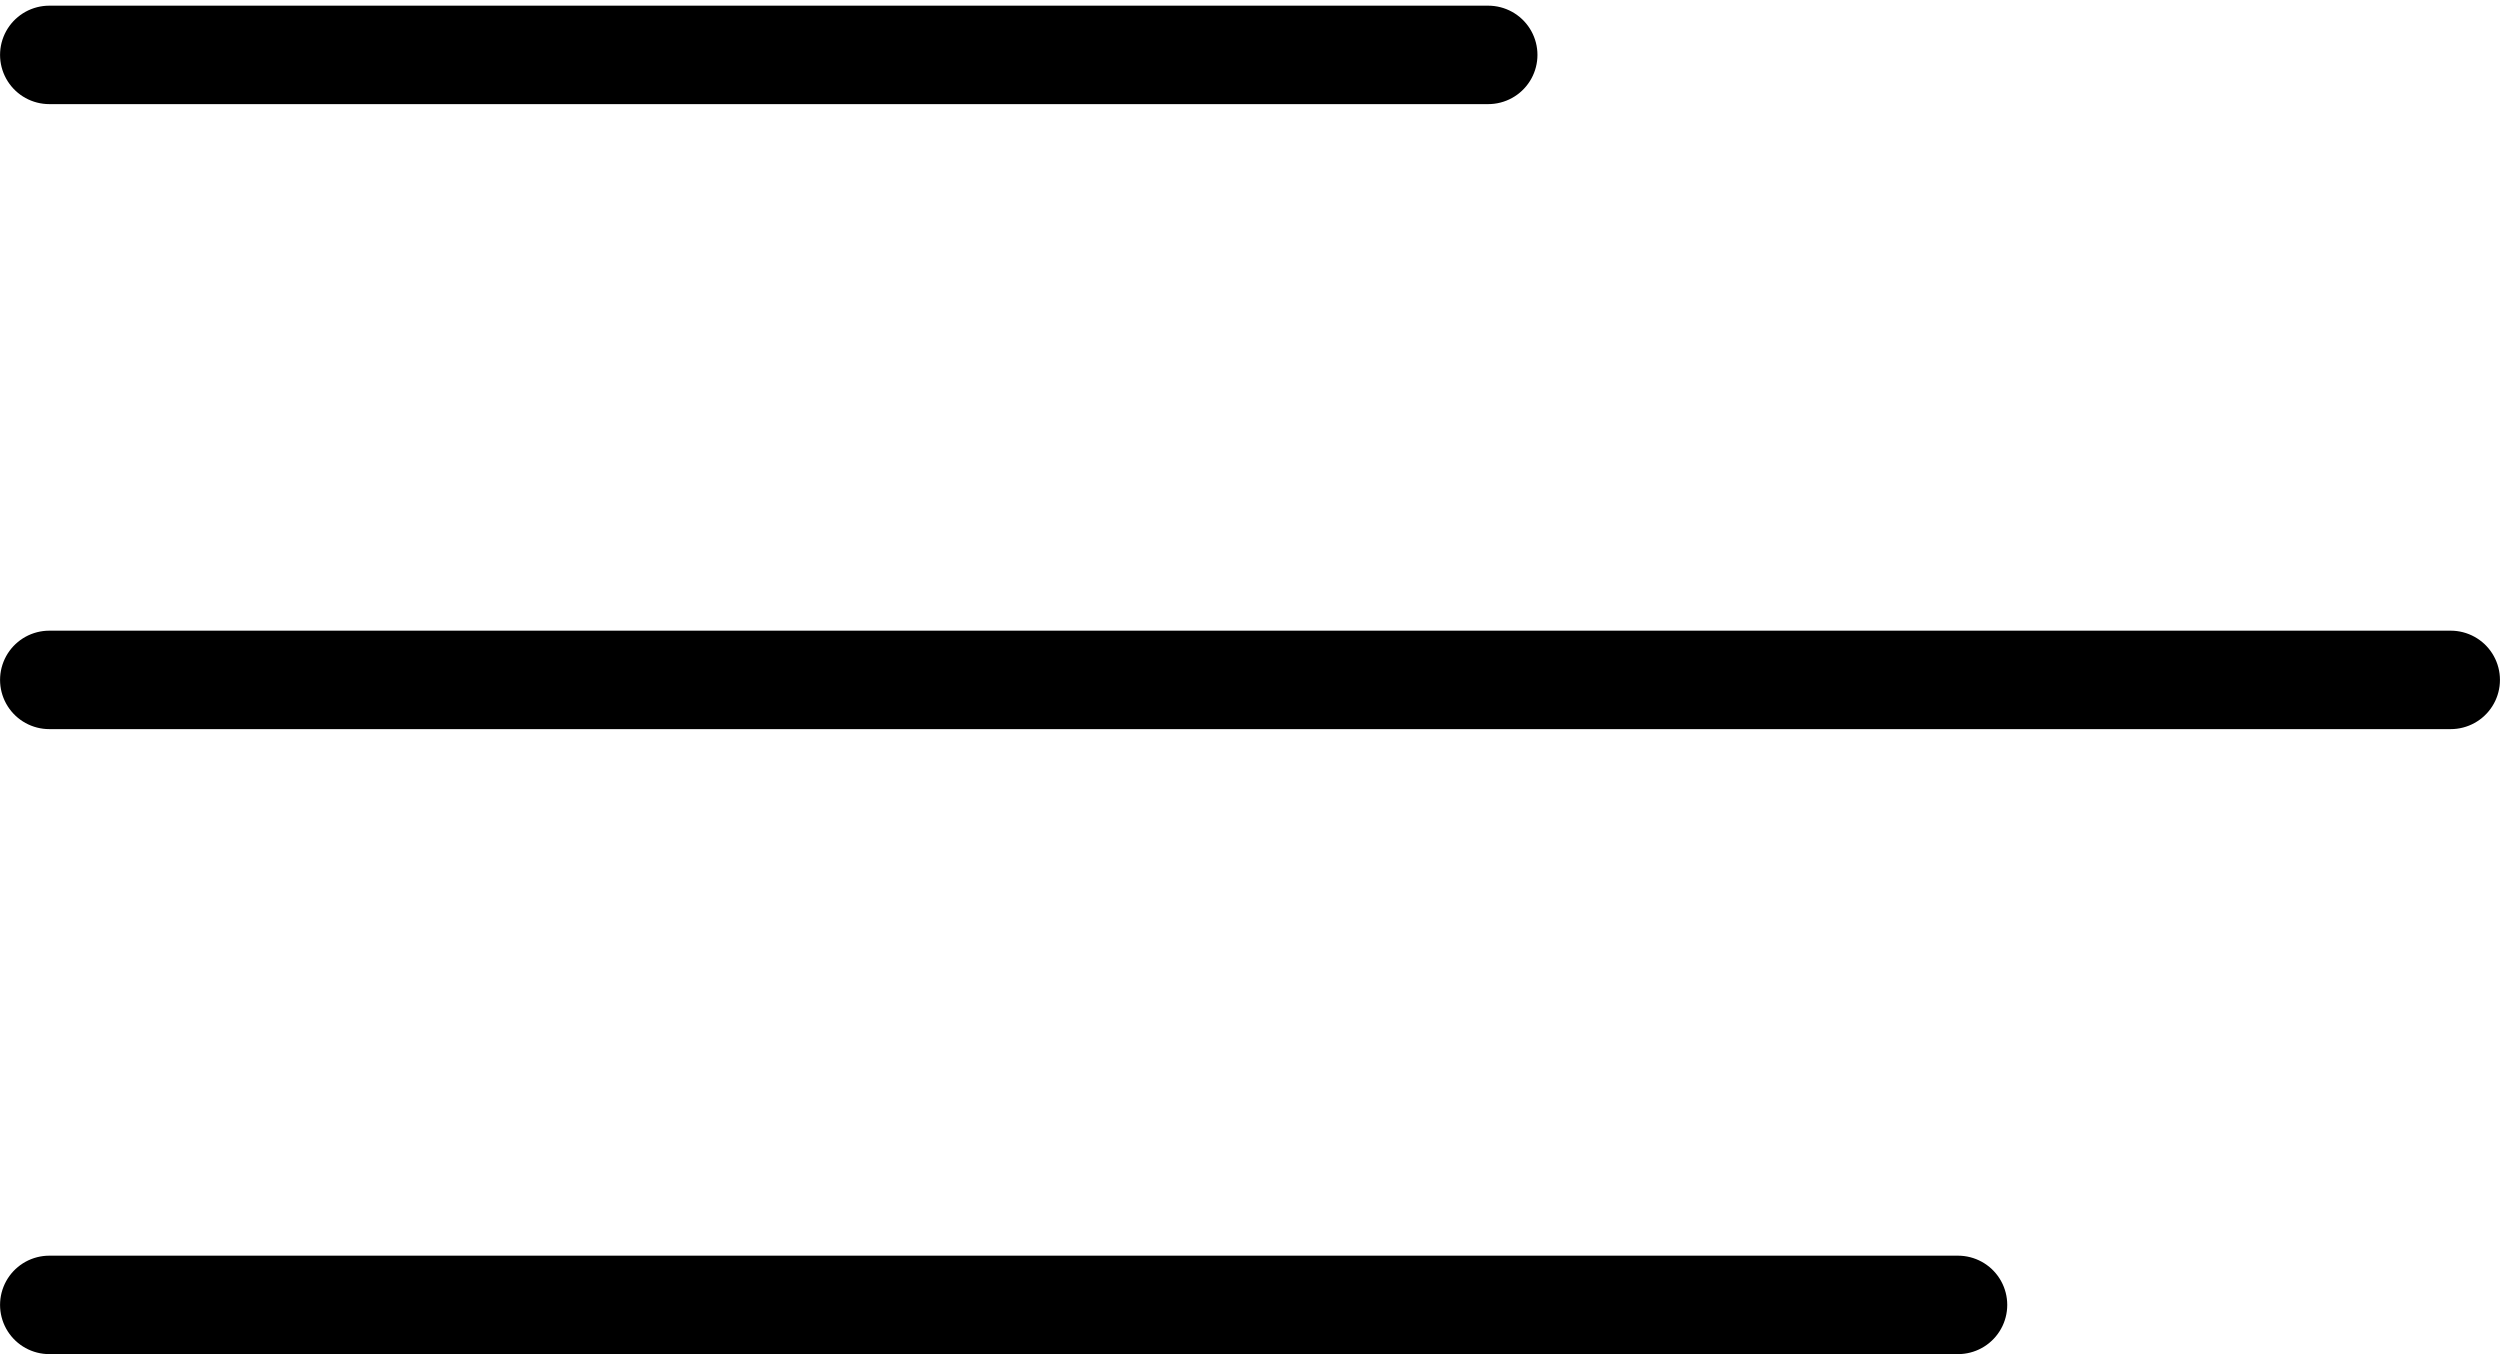 <?xml version="1.0" encoding="UTF-8"?> <svg xmlns="http://www.w3.org/2000/svg" width="24" height="13" viewBox="0 0 24 13" fill="none"> <line x1="0.473" y1="0.527" x2="14.287" y2="0.527" stroke="black" stroke-width="0.945" stroke-linecap="round"></line> <line x1="0.473" y1="6.527" x2="23.527" y2="6.527" stroke="black" stroke-width="0.945" stroke-linecap="round"></line> <line x1="0.473" y1="12.527" x2="18.797" y2="12.527" stroke="black" stroke-width="0.945" stroke-linecap="round"></line> </svg> 
